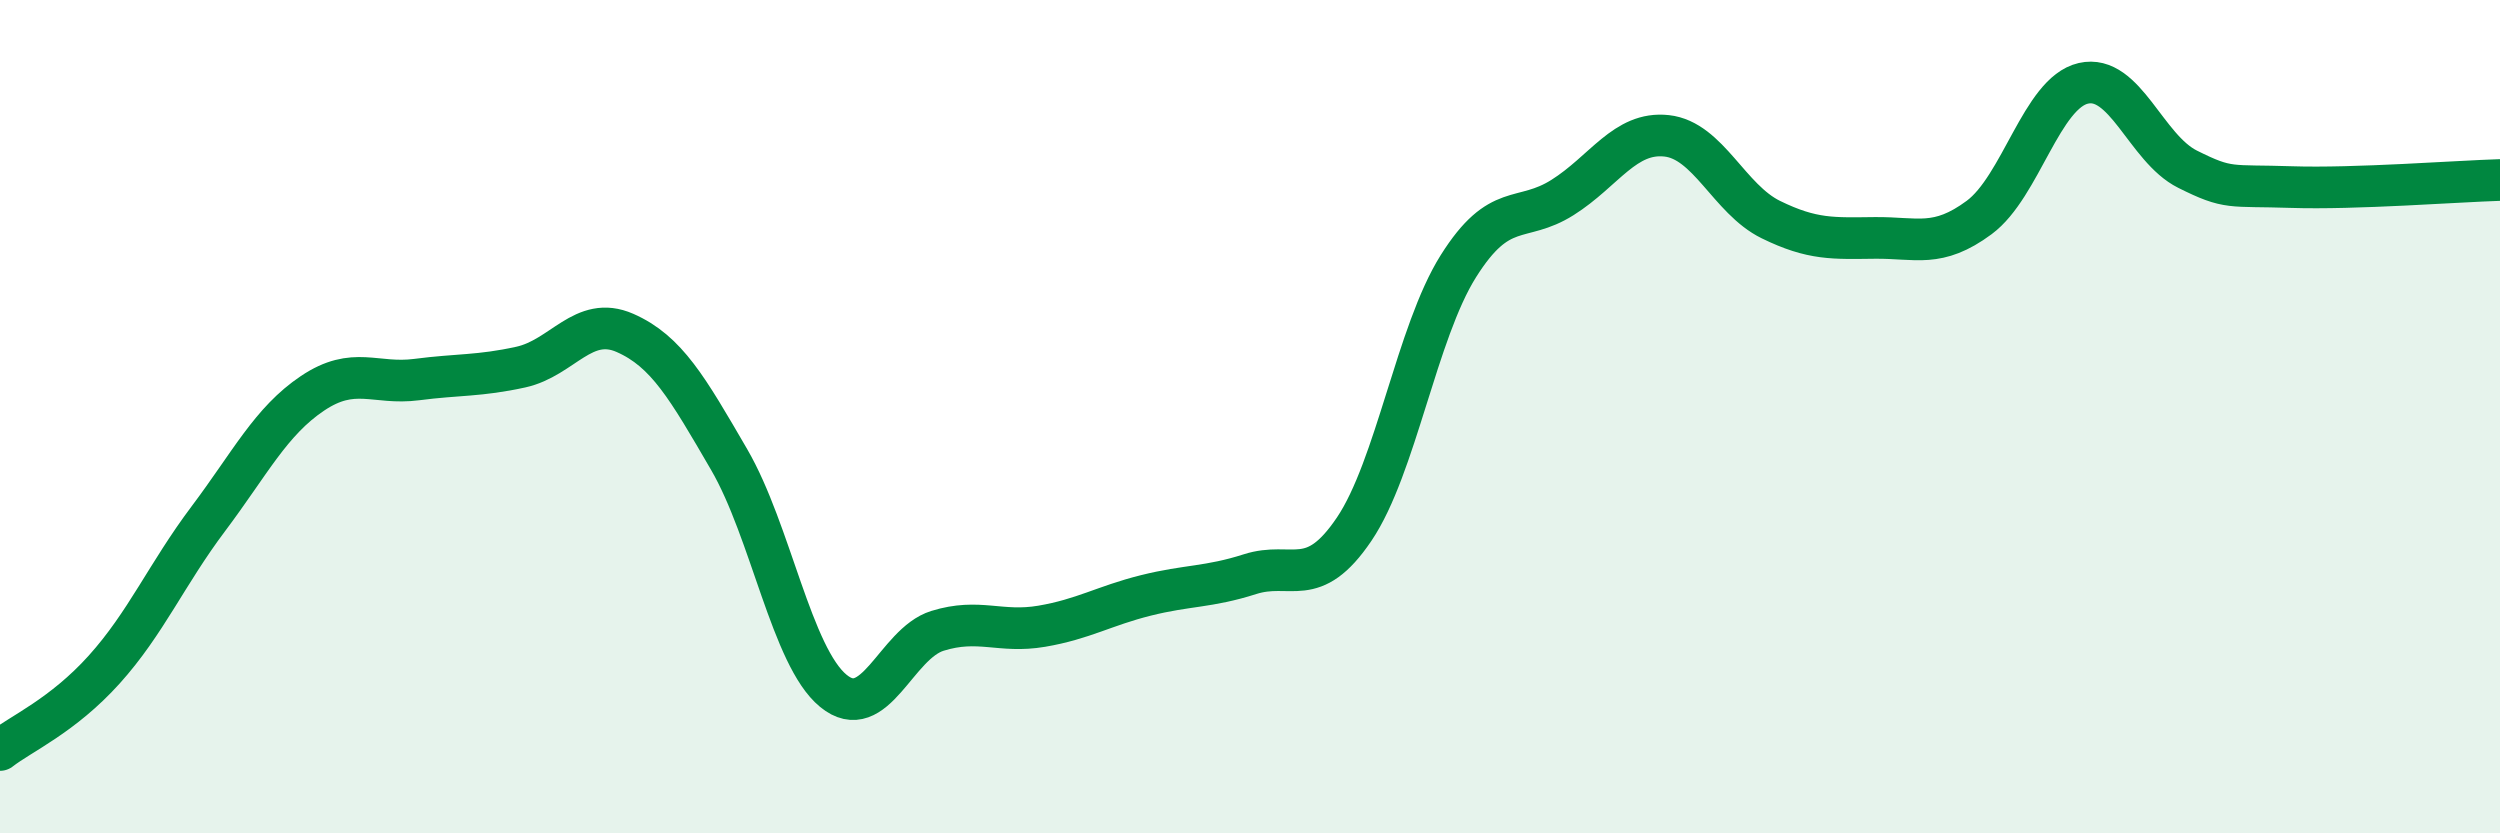 
    <svg width="60" height="20" viewBox="0 0 60 20" xmlns="http://www.w3.org/2000/svg">
      <path
        d="M 0,18 C 0.5,17.61 1.5,17.18 2.5,16.07 C 3.5,14.96 4,13.78 5,12.45 C 6,11.12 6.5,10.11 7.5,9.44 C 8.5,8.77 9,9.24 10,9.11 C 11,8.98 11.5,9.03 12.5,8.81 C 13.5,8.59 14,7.55 15,7.99 C 16,8.43 16.5,9.31 17.5,11.03 C 18.5,12.75 19,15.76 20,16.58 C 21,17.4 21.5,15.45 22.5,15.14 C 23.5,14.83 24,15.2 25,15.03 C 26,14.86 26.5,14.54 27.5,14.29 C 28.5,14.04 29,14.1 30,13.78 C 31,13.46 31.5,14.18 32.5,12.7 C 33.5,11.22 34,7.98 35,6.39 C 36,4.8 36.5,5.37 37.5,4.74 C 38.5,4.11 39,3.15 40,3.26 C 41,3.37 41.5,4.78 42.5,5.27 C 43.5,5.76 44,5.72 45,5.71 C 46,5.7 46.5,5.96 47.5,5.22 C 48.5,4.48 49,2.23 50,2 C 51,1.77 51.5,3.56 52.5,4.06 C 53.5,4.56 53.5,4.44 55,4.49 C 56.5,4.54 59,4.35 60,4.32L60 20L0 20Z"
        fill="#008740"
        opacity="0.1"
        stroke-linecap="round"
        stroke-linejoin="round"
      />
      <path
        d="M 0,18 C 0.5,17.61 1.5,17.18 2.5,16.07 C 3.5,14.96 4,13.78 5,12.45 C 6,11.12 6.5,10.11 7.5,9.44 C 8.5,8.77 9,9.24 10,9.11 C 11,8.98 11.5,9.03 12.5,8.81 C 13.5,8.59 14,7.55 15,7.99 C 16,8.43 16.5,9.31 17.5,11.03 C 18.5,12.75 19,15.76 20,16.58 C 21,17.4 21.5,15.45 22.5,15.14 C 23.5,14.83 24,15.2 25,15.03 C 26,14.86 26.5,14.54 27.5,14.29 C 28.5,14.04 29,14.1 30,13.78 C 31,13.46 31.5,14.18 32.5,12.7 C 33.5,11.22 34,7.98 35,6.39 C 36,4.8 36.5,5.37 37.5,4.74 C 38.5,4.11 39,3.15 40,3.26 C 41,3.37 41.5,4.78 42.5,5.27 C 43.5,5.76 44,5.72 45,5.71 C 46,5.7 46.5,5.96 47.5,5.22 C 48.5,4.48 49,2.23 50,2 C 51,1.77 51.5,3.56 52.5,4.06 C 53.5,4.56 53.5,4.44 55,4.49 C 56.5,4.54 59,4.35 60,4.32"
        stroke="#008740"
        stroke-width="1"
        fill="none"
        stroke-linecap="round"
        stroke-linejoin="round"
      />
    </svg>
  